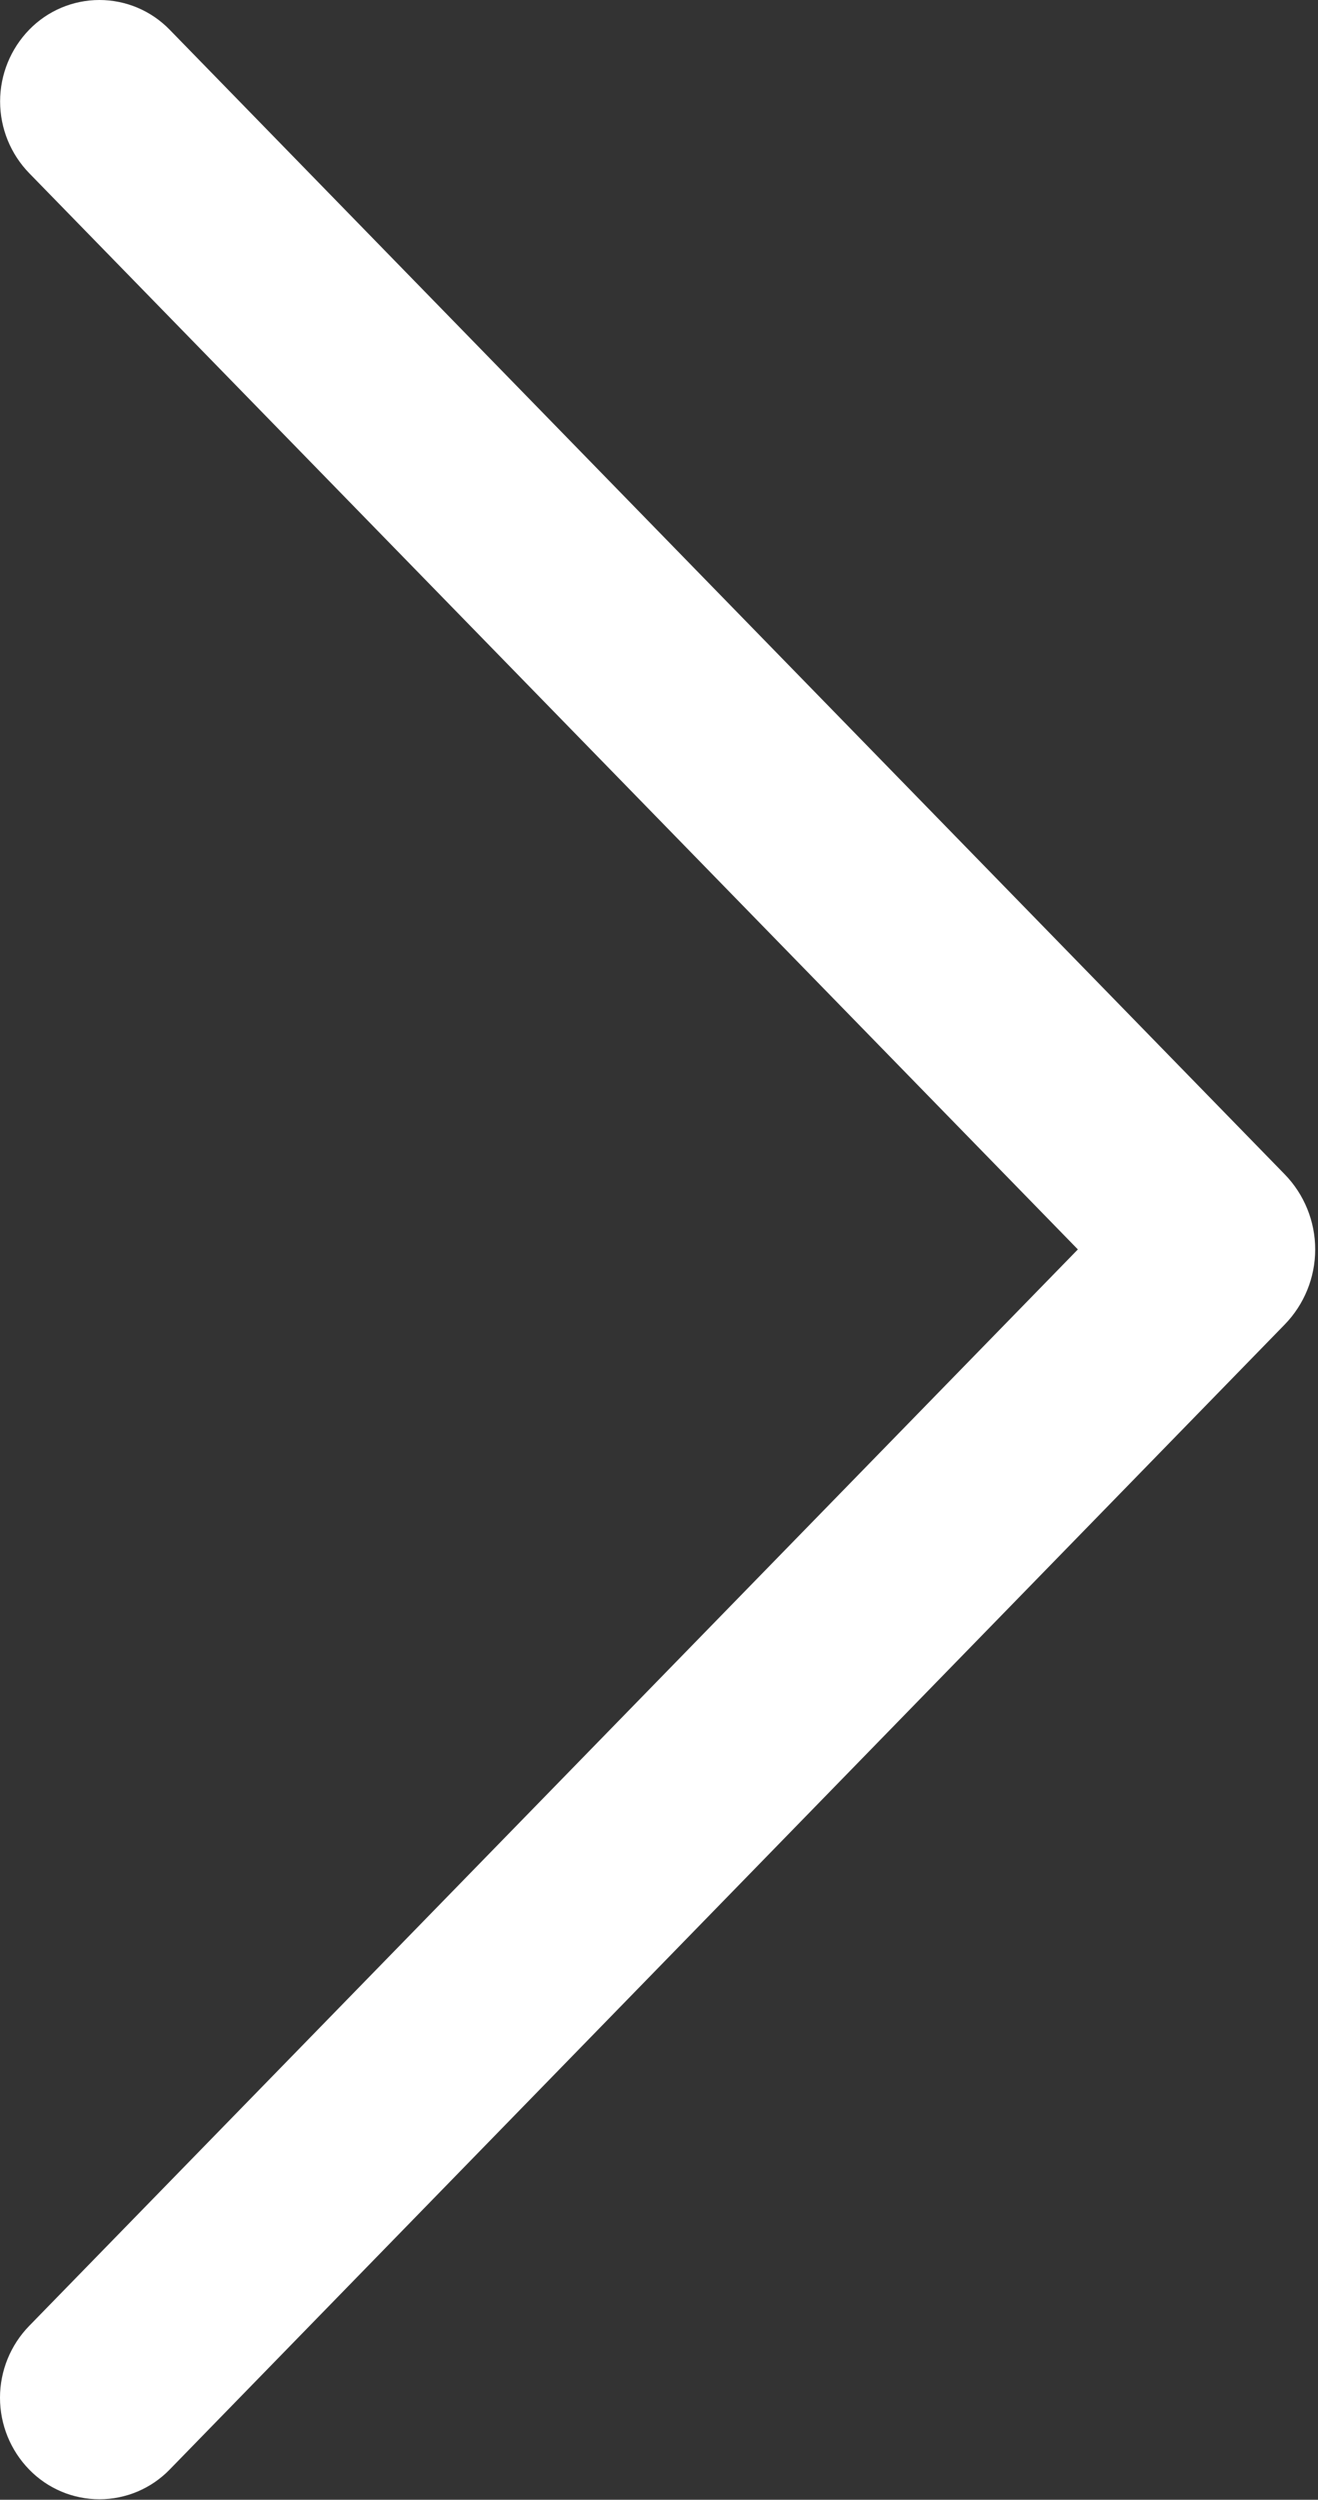 <?xml version="1.0" encoding="UTF-8"?> <svg xmlns="http://www.w3.org/2000/svg" width="392" height="743" viewBox="0 0 392 743" fill="none"><rect x="0" y="0" width="392" height="743" fill="#333333" stroke="none"/> <path d="M50.436 8.806L382.084 349.03C387.908 355.006 391.168 363.021 391.168 371.366C391.168 379.711 387.908 387.726 382.084 393.702L50.436 734.054C47.722 736.841 44.478 739.056 40.895 740.568C37.311 742.08 33.461 742.859 29.572 742.859C25.682 742.859 21.832 742.08 18.248 740.568C14.665 739.056 11.421 736.841 8.708 734.054C3.125 728.339 0 720.667 0 712.678C0 704.689 3.125 697.017 8.708 691.302L320.58 371.366L8.708 51.494C3.145 45.782 0.031 38.123 0.031 30.15C0.031 22.176 3.145 14.518 8.708 8.806C11.421 6.019 14.665 3.804 18.248 2.292C21.832 0.779 25.682 0 29.572 0C33.461 0 37.311 0.779 40.895 2.292C44.478 3.804 47.722 6.019 50.436 8.806V8.806Z" fill="white"></path> </svg> 